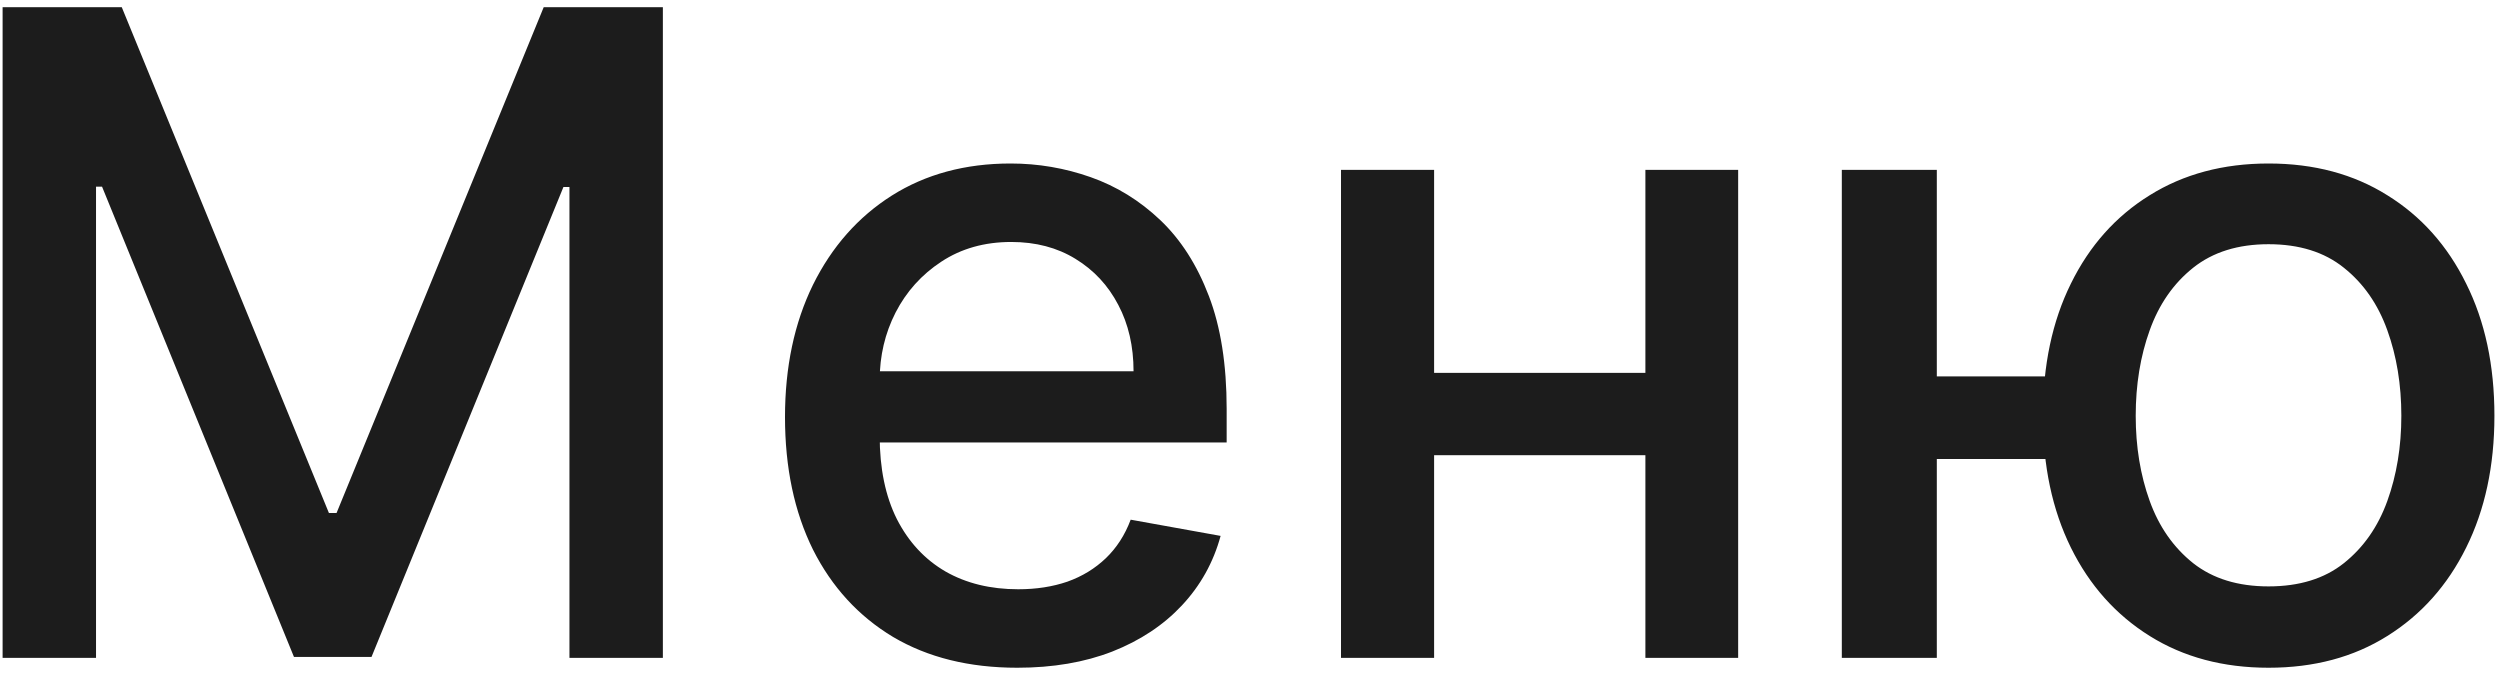 <?xml version="1.0" encoding="UTF-8"?> <svg xmlns="http://www.w3.org/2000/svg" width="95" height="26" viewBox="0 0 95 26" fill="none"><path d="M0.099 0.273H4.627L12.499 19.494H12.789L20.661 0.273H25.189V25H21.639V7.107H21.41L14.117 24.964H11.171L3.878 7.094H3.649V25H0.099V0.273ZM38.656 25.374C36.829 25.374 35.255 24.984 33.935 24.203C32.623 23.414 31.609 22.308 30.892 20.883C30.184 19.45 29.83 17.772 29.83 15.848C29.83 13.948 30.184 12.274 30.892 10.825C31.609 9.376 32.607 8.245 33.887 7.433C35.175 6.62 36.68 6.213 38.402 6.213C39.449 6.213 40.463 6.386 41.445 6.732C42.427 7.078 43.309 7.622 44.089 8.362C44.87 9.103 45.486 10.065 45.937 11.248C46.387 12.423 46.613 13.852 46.613 15.534V16.814H31.87V14.109H43.075C43.075 13.16 42.882 12.318 42.495 11.586C42.109 10.845 41.566 10.262 40.865 9.835C40.173 9.409 39.36 9.195 38.427 9.195C37.412 9.195 36.527 9.445 35.77 9.944C35.022 10.435 34.442 11.079 34.032 11.876C33.629 12.665 33.428 13.522 33.428 14.447V16.56C33.428 17.8 33.645 18.854 34.08 19.724C34.523 20.593 35.139 21.257 35.927 21.716C36.716 22.167 37.638 22.392 38.692 22.392C39.376 22.392 40 22.296 40.564 22.102C41.127 21.901 41.614 21.603 42.025 21.209C42.435 20.814 42.749 20.327 42.966 19.748L46.383 20.364C46.11 21.37 45.619 22.251 44.91 23.008C44.21 23.756 43.329 24.34 42.266 24.759C41.212 25.169 40.008 25.374 38.656 25.374ZM63.527 14.17V17.297H53.482V14.17H63.527ZM54.496 6.455V25H50.958V6.455H54.496ZM66.05 6.455V25H62.525V6.455H66.05ZM80.553 14.303V17.442H70.665V14.303H80.553ZM73.599 6.455V25H69.989V6.455H73.599ZM86.204 25.374C84.481 25.374 82.976 24.972 81.688 24.167C80.4 23.362 79.402 22.243 78.694 20.81C77.985 19.37 77.631 17.699 77.631 15.8C77.631 13.884 77.985 12.21 78.694 10.777C79.402 9.336 80.4 8.217 81.688 7.42C82.976 6.616 84.481 6.213 86.204 6.213C87.934 6.213 89.439 6.616 90.719 7.42C92.007 8.217 93.005 9.336 93.714 10.777C94.43 12.21 94.788 13.884 94.788 15.8C94.788 17.699 94.43 19.37 93.714 20.81C93.005 22.243 92.007 23.362 90.719 24.167C89.439 24.972 87.934 25.374 86.204 25.374ZM86.204 22.283C87.371 22.283 88.325 21.99 89.065 21.402C89.814 20.806 90.365 20.017 90.719 19.035C91.073 18.053 91.251 16.975 91.251 15.8C91.251 14.617 91.073 13.534 90.719 12.552C90.365 11.562 89.814 10.769 89.065 10.173C88.325 9.578 87.371 9.28 86.204 9.28C85.045 9.28 84.091 9.578 83.342 10.173C82.594 10.769 82.042 11.562 81.688 12.552C81.334 13.534 81.157 14.617 81.157 15.8C81.157 16.975 81.334 18.053 81.688 19.035C82.042 20.017 82.594 20.806 83.342 21.402C84.091 21.99 85.045 22.283 86.204 22.283Z" fill="#1C1C1C"></path></svg> 
